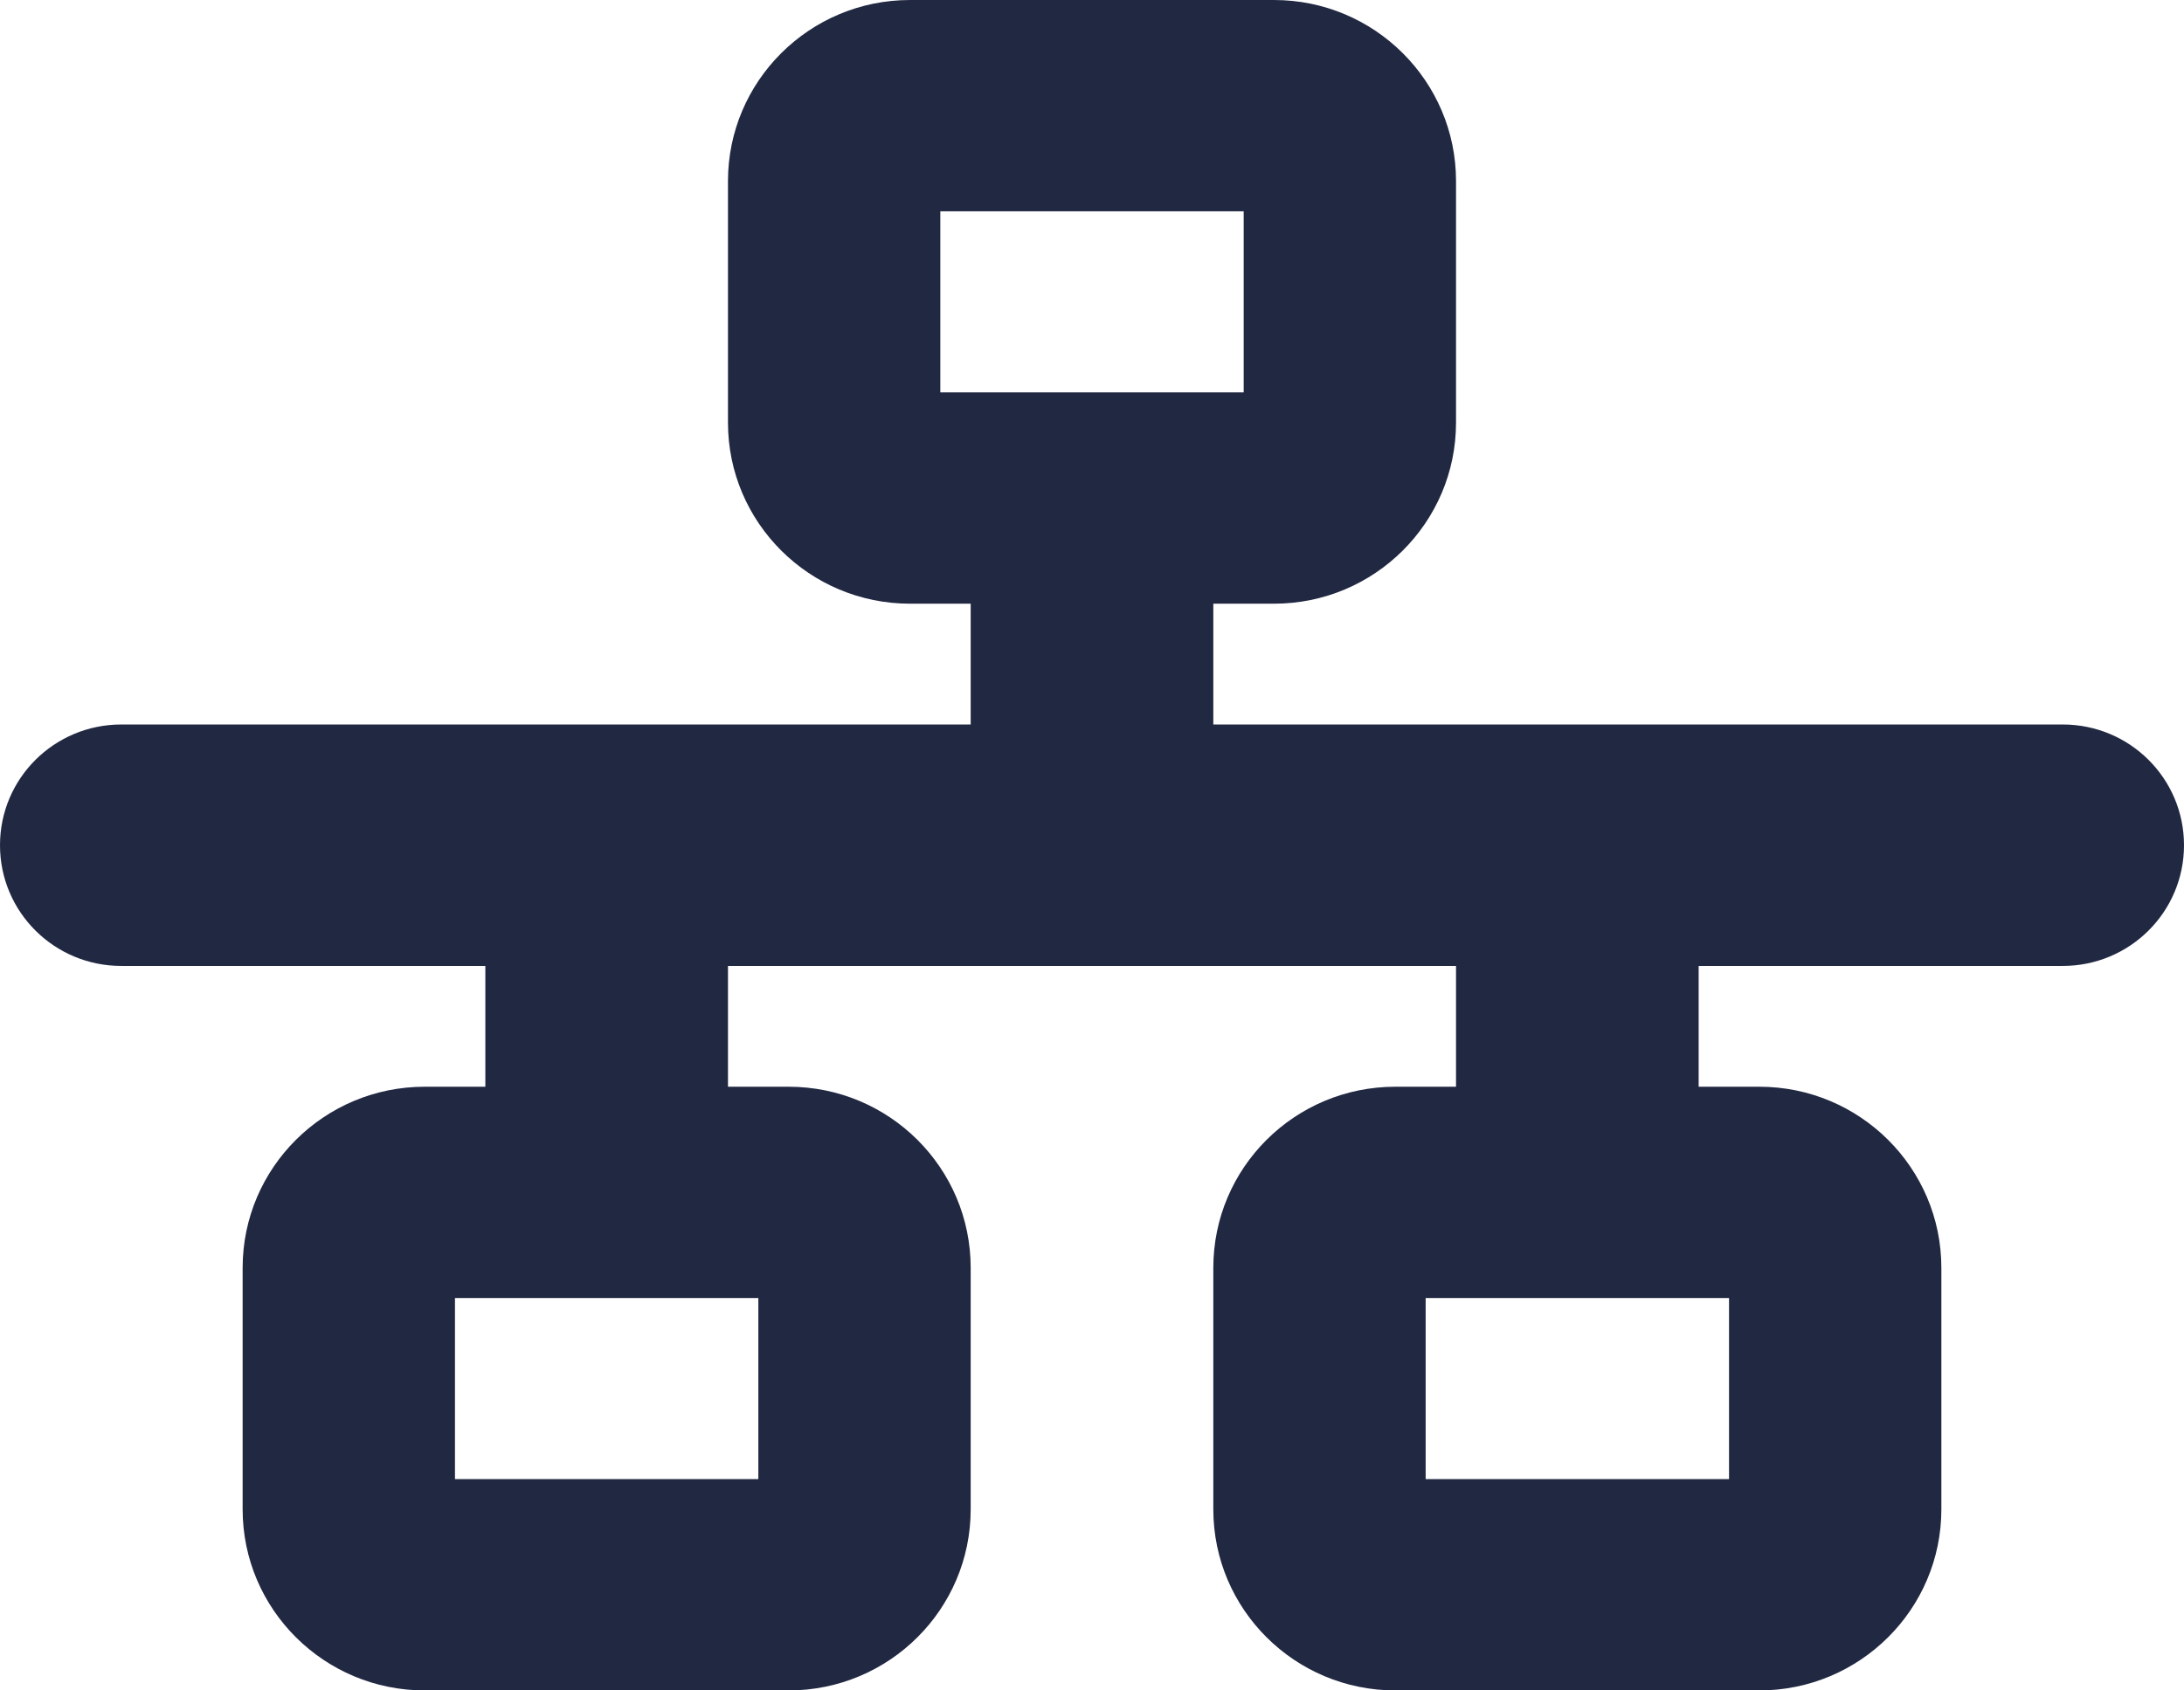 <svg width="31" height="24" viewBox="0 0 31 24" fill="none" xmlns="http://www.w3.org/2000/svg">
<path d="M13.347 3H17.653V5.571H13.347V3ZM12.917 0C11.491 0 10.333 1.152 10.333 2.571V6C10.333 7.42 11.491 8.571 12.917 8.571H13.778V10.286H1.722C0.77 10.286 0 11.052 0 12C0 12.948 0.77 13.714 1.722 13.714H6.889V15.429H6.028C4.602 15.429 3.444 16.58 3.444 18V21.429C3.444 22.848 4.602 24 6.028 24H11.194C12.621 24 13.778 22.848 13.778 21.429V18C13.778 16.58 12.621 15.429 11.194 15.429H10.333V13.714H20.667V15.429H19.806C18.379 15.429 17.222 16.58 17.222 18V21.429C17.222 22.848 18.379 24 19.806 24H24.972C26.398 24 27.556 22.848 27.556 21.429V18C27.556 16.58 26.398 15.429 24.972 15.429H24.111V13.714H29.278C30.23 13.714 31 12.948 31 12C31 11.052 30.23 10.286 29.278 10.286H17.222V8.571H18.083C19.509 8.571 20.667 7.42 20.667 6V2.571C20.667 1.152 19.509 0 18.083 0H12.917ZM24.111 18.429H24.542V21H20.236V18.429H24.111ZM10.333 18.429H10.764V21H6.458V18.429H10.333Z" fill="#212842"/>
</svg>

